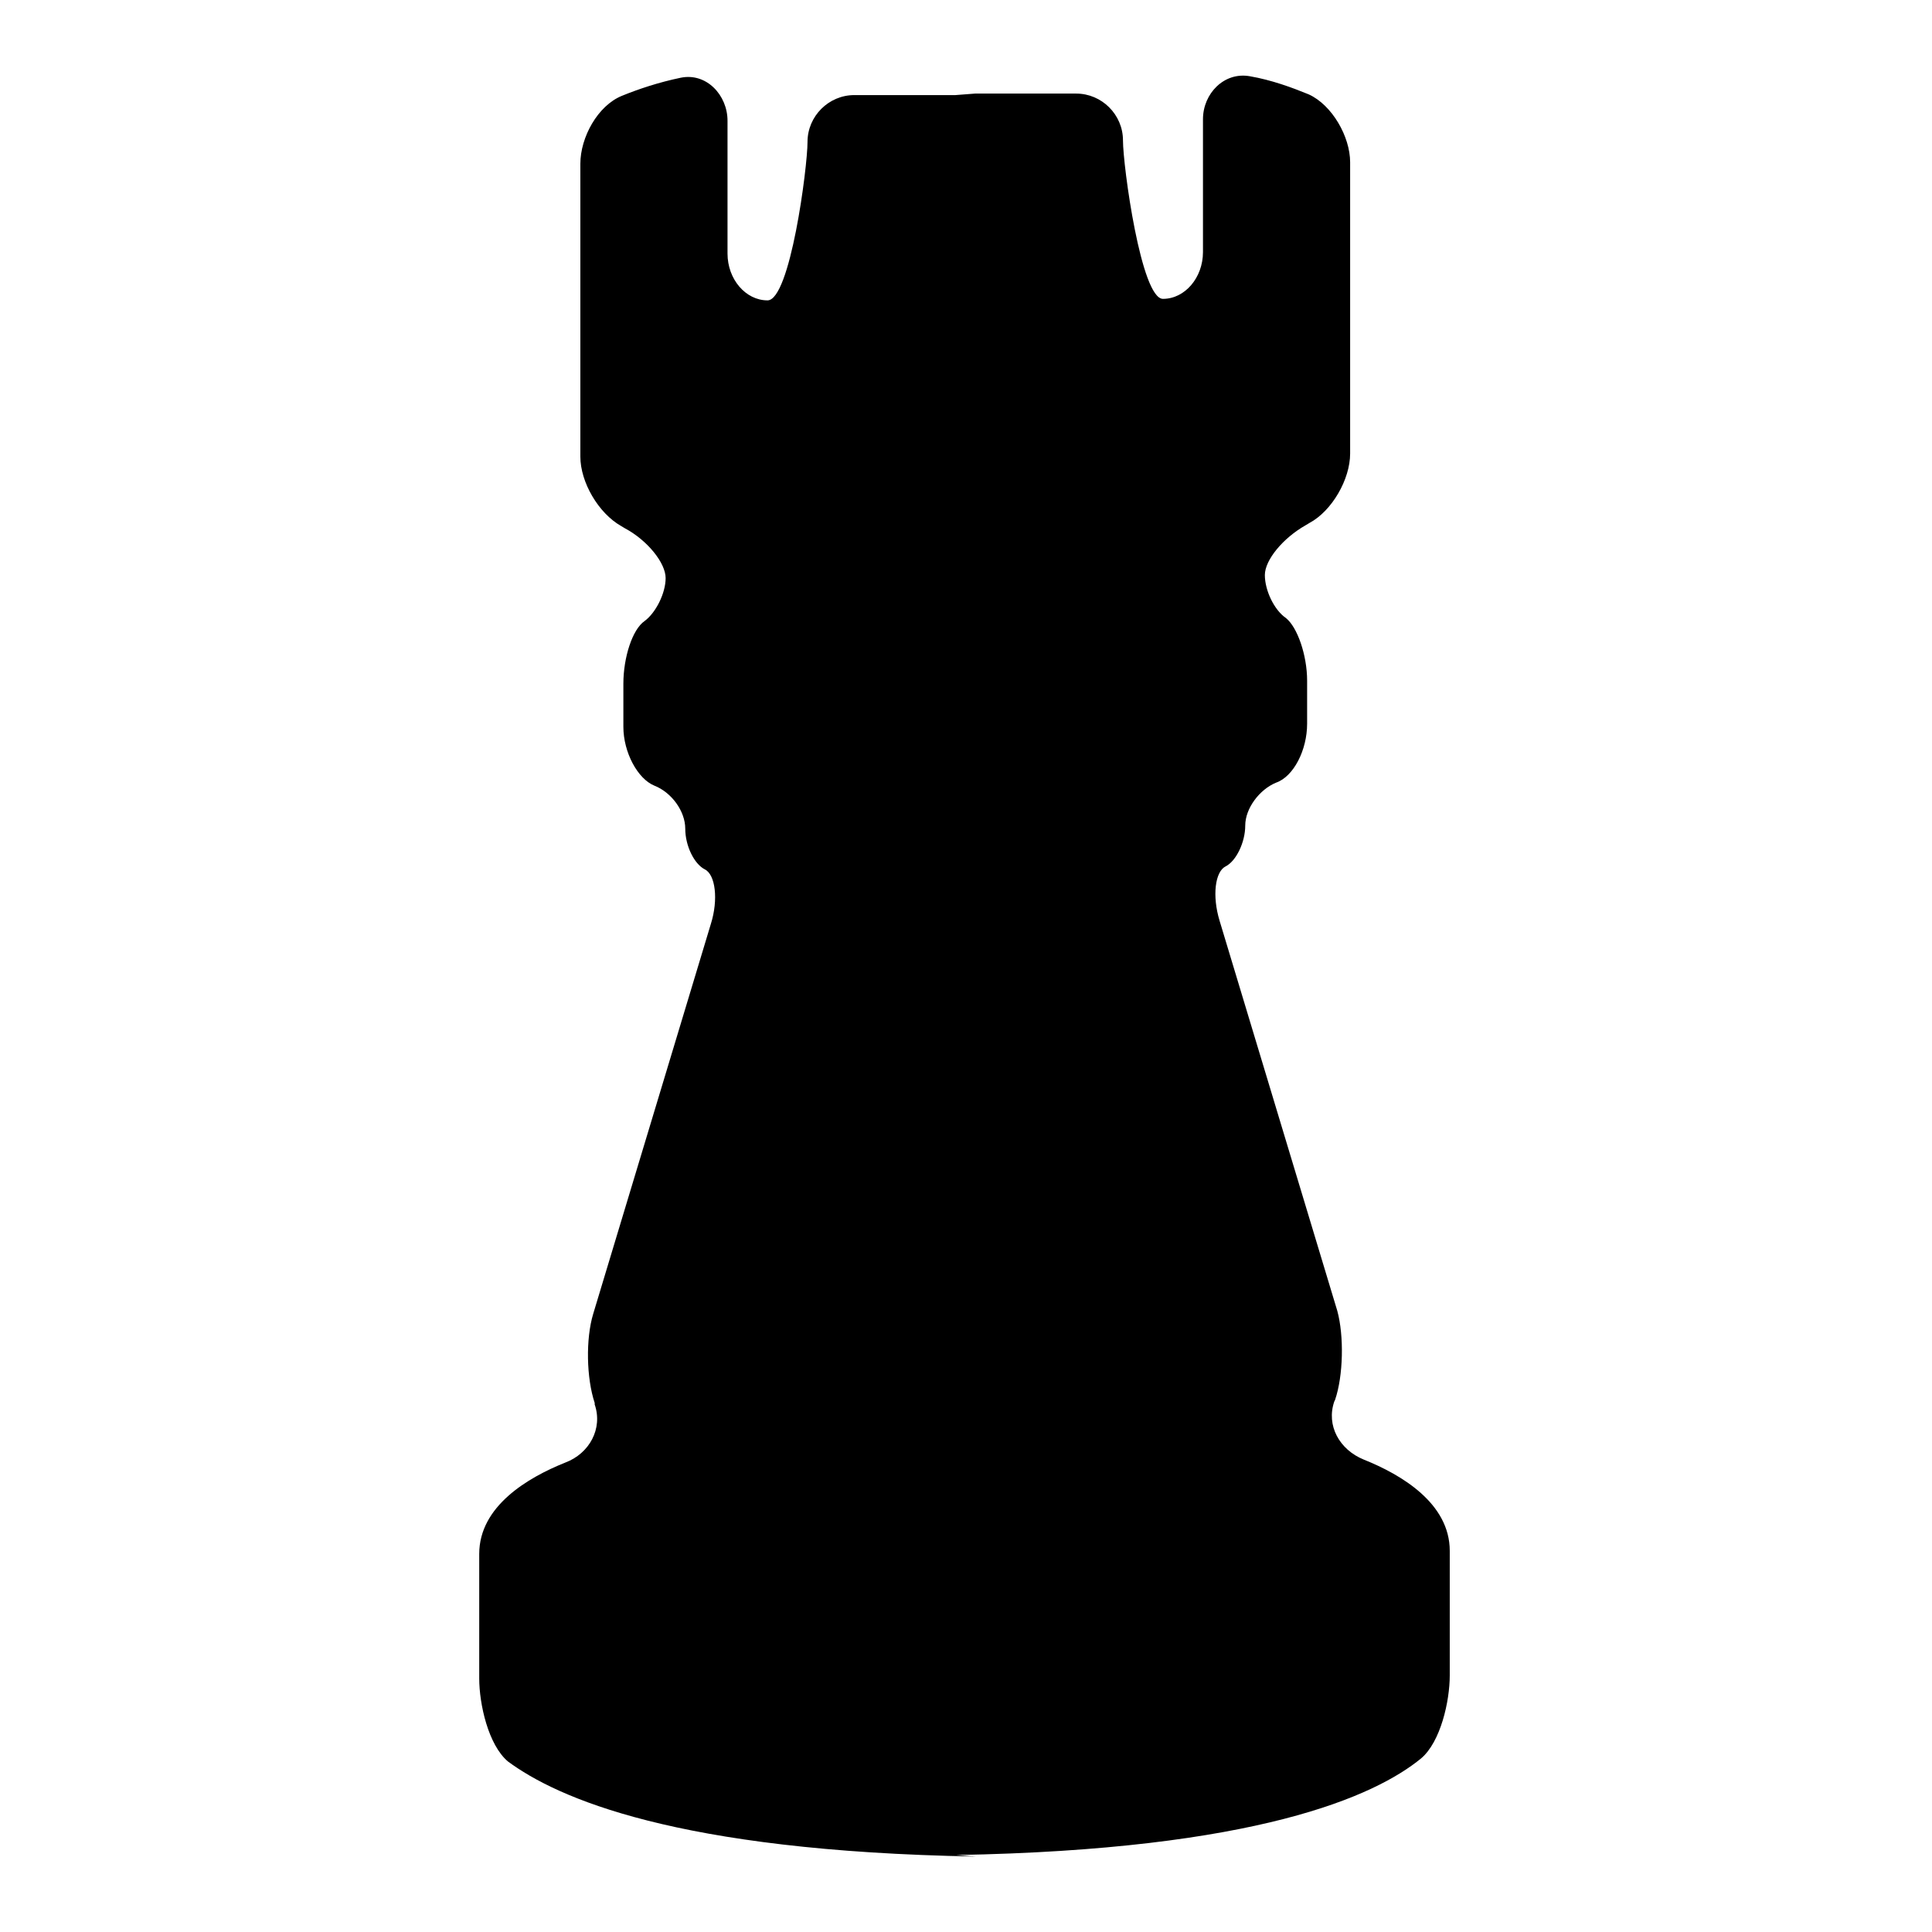 <?xml version="1.0" encoding="utf-8"?>
<!-- Svg Vector Icons : http://www.onlinewebfonts.com/icon -->
<!DOCTYPE svg PUBLIC "-//W3C//DTD SVG 1.1//EN" "http://www.w3.org/Graphics/SVG/1.1/DTD/svg11.dtd">
<svg version="1.1" xmlns="http://www.w3.org/2000/svg" xmlns:xlink="http://www.w3.org/1999/xlink" x="0px" y="0px" viewBox="0 0 256 256" enable-background="new 0 0 256 256" xml:space="preserve">
<g><g><g><g><path fill="#000000" d="M129.3,246l-2.6-0.2c39.8-0.7,55.5-7.8,61.6-12.8c2.6-2.2,3.8-7.6,3.8-11c0-4.5,0-10.9,0-16.5c0-6.3-6.4-10.1-11.4-12.1c-3.2-1.3-5-4.5-3.9-7.7l0.1-0.2c1.1-3.2,1.2-8.5,0.3-11.8L161.6,122c-1-3.3-0.6-6.5,0.8-7.2c1.4-0.7,2.6-3.2,2.6-5.4c0-2.3,1.9-4.8,4.1-5.7c2.3-0.8,4.1-4.3,4.1-7.8v-5.7c0-3.4-1.3-7.1-2.8-8.3c-1.6-1.1-2.8-3.7-2.8-5.7s2.4-4.9,5.4-6.6l0.5-0.3c3-1.6,5.4-5.8,5.4-9.2V21.5c0-3.4-2.4-7.6-5.5-9c-2.2-0.9-4.9-1.9-7.8-2.4c-3.4-0.6-6.2,2.3-6.2,5.7v17.6c0,3.4-2.4,6.2-5.3,6.2c-2.9,0-5.3-17.6-5.3-21c0-3.4-2.8-6.2-6.2-6.2h-13.4l-2.6,0.2h-13.4c-3.4,0-6.2,2.8-6.2,6.2c0,3.4-2.3,21-5.3,21c-2.9,0-5.3-2.8-5.3-6.2V16c0-3.4-2.8-6.4-6.2-5.7c-2.9,0.6-5.6,1.5-7.8,2.4c-3.2,1.3-5.5,5.5-5.5,9v38.8c0,3.4,2.4,7.5,5.4,9.2l0.5,0.3c3,1.6,5.4,4.6,5.4,6.6s-1.3,4.6-2.8,5.7c-1.6,1.1-2.8,4.8-2.8,8.3v5.7c0,3.4,1.9,6.9,4.1,7.8c2.3,0.9,4.1,3.4,4.1,5.7s1.2,4.7,2.6,5.4c1.4,0.7,1.8,4,0.8,7.2l-15.6,51.7c-1,3.3-0.9,8.5,0.2,11.8l0,0.2c1.1,3.2-0.7,6.5-3.9,7.7c-5,2-11.4,5.8-11.4,12.1c0,5.7,0,12,0,16.5c0,3.4,1.2,8.8,3.8,11C73.8,238.2,89.5,245.3,129.3,246z"/></g></g><g></g><g></g><g></g><g></g><g></g><g></g><g></g><g></g><g></g><g></g><g></g><g></g><g></g><g></g><g></g></g></g>
</svg>